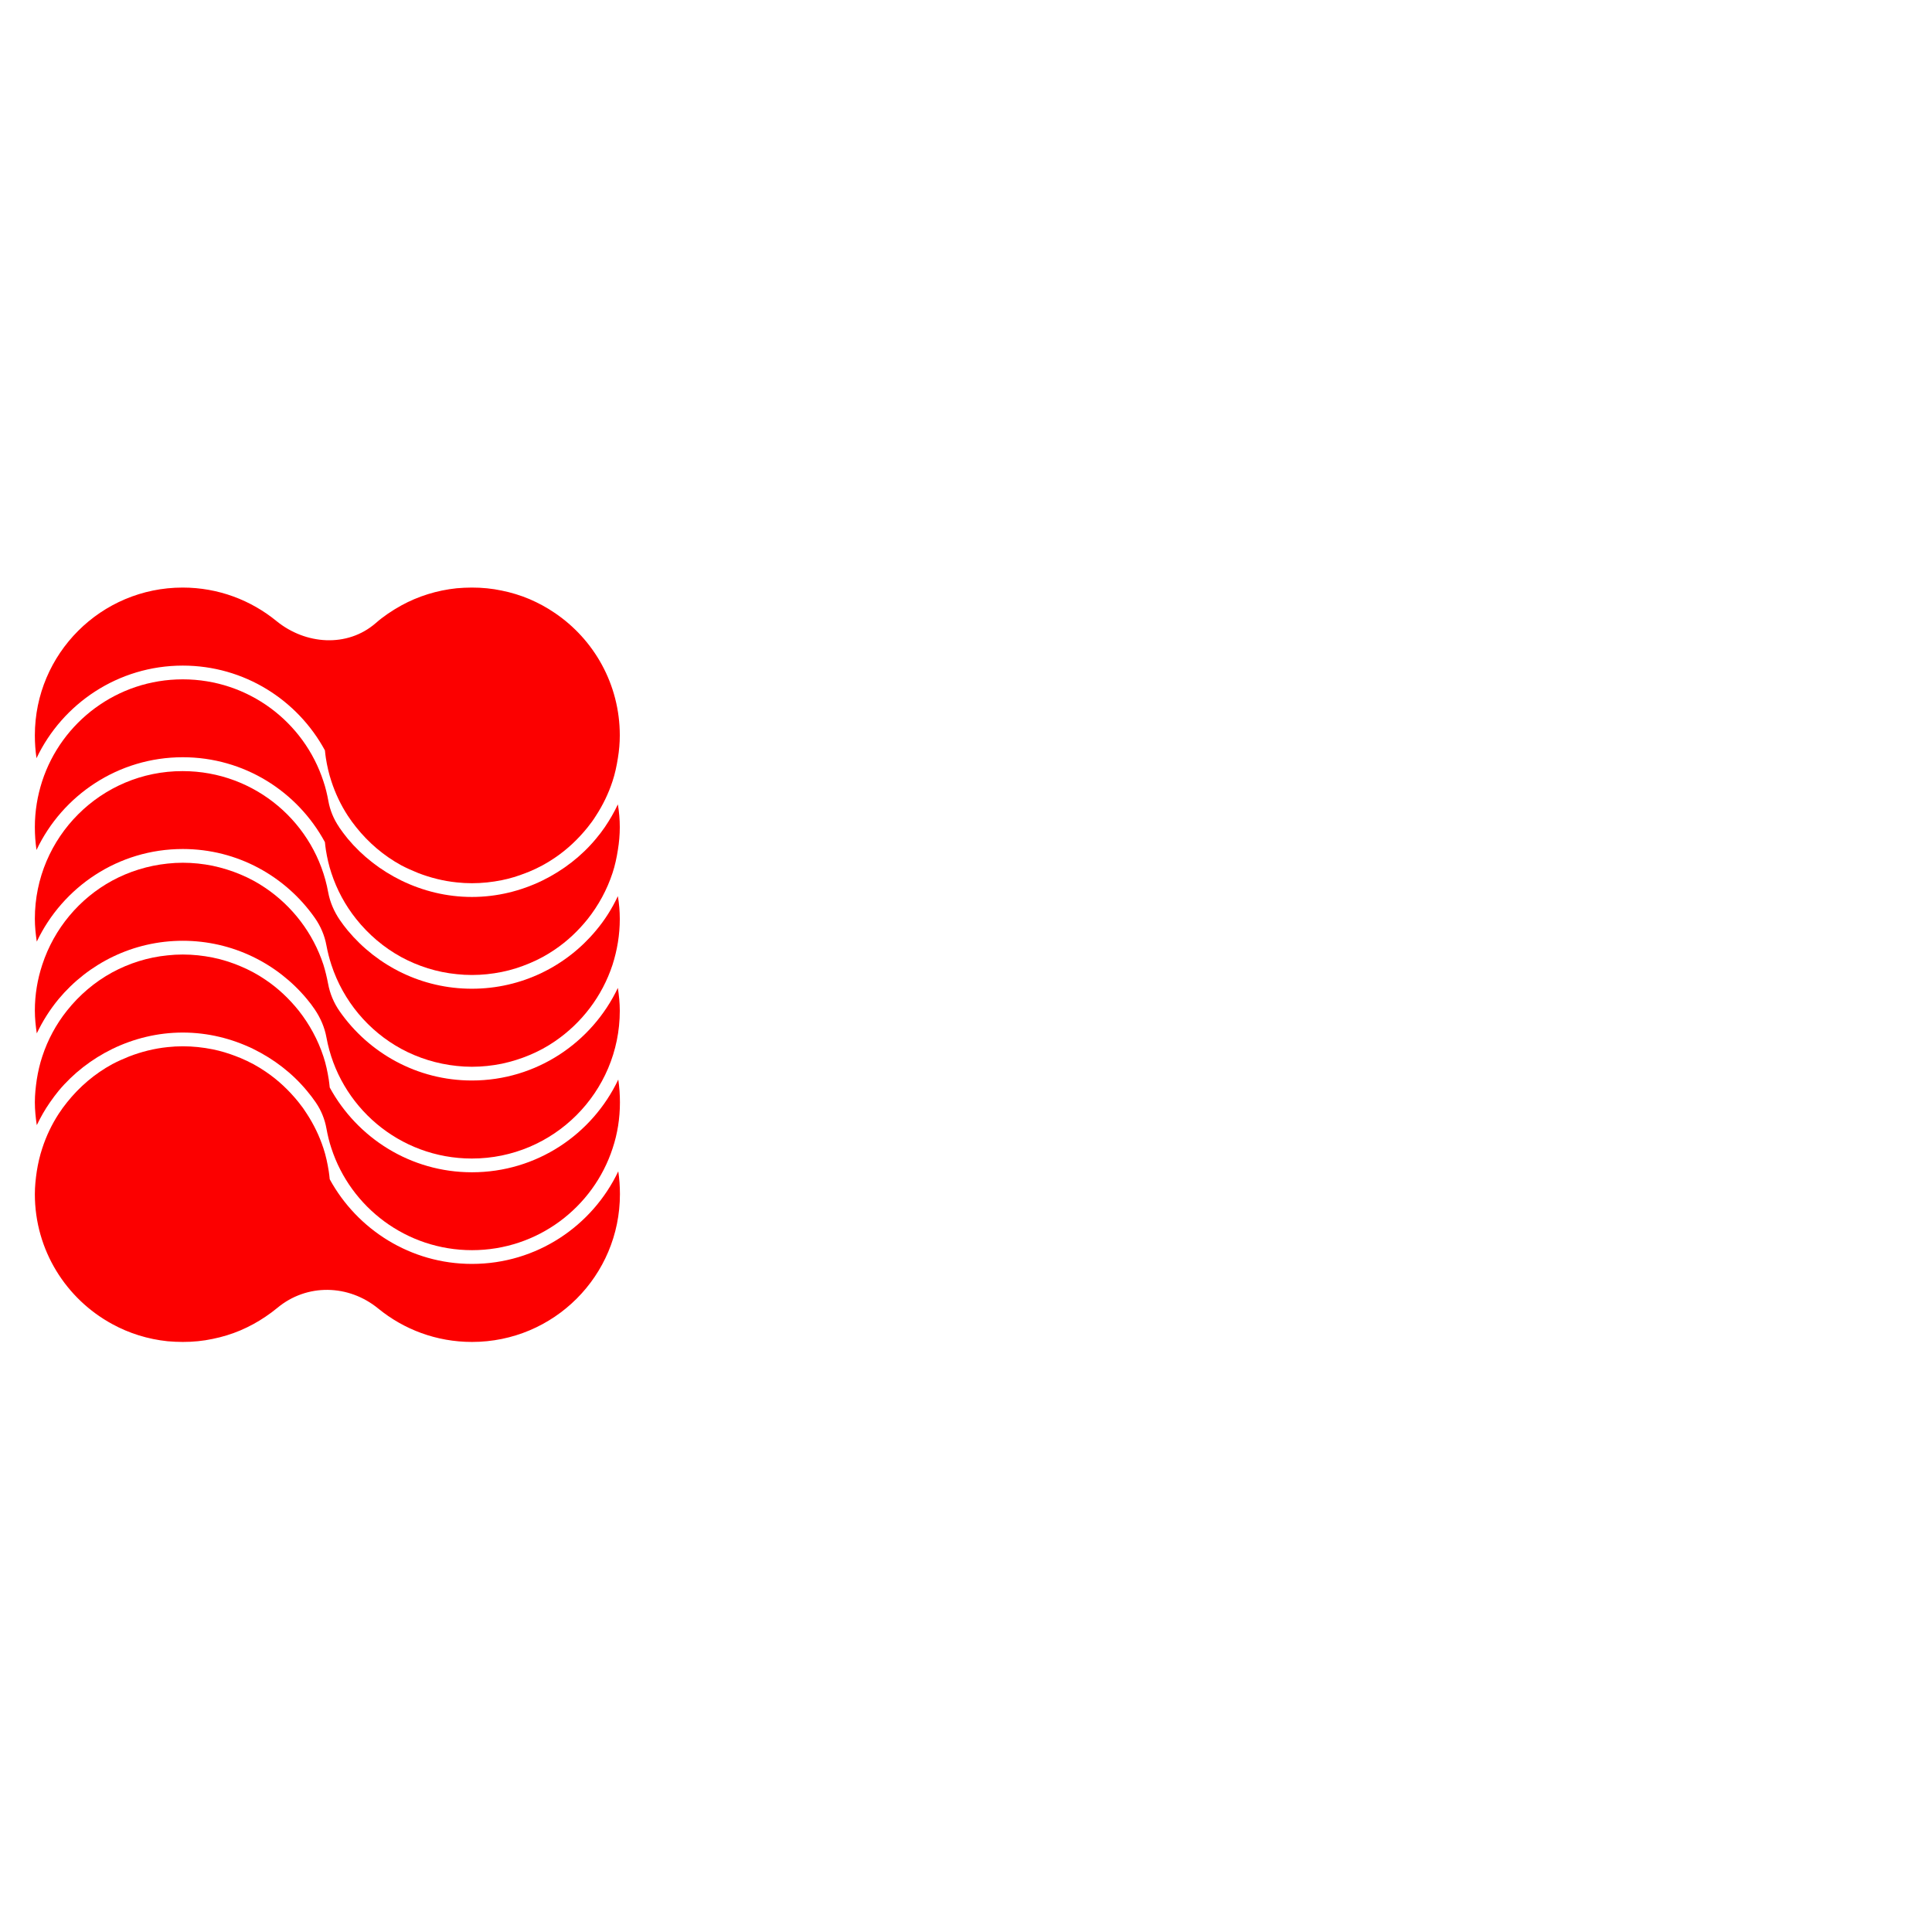 <?xml version="1.0" encoding="UTF-8"?> <svg xmlns="http://www.w3.org/2000/svg" width="776" height="776" viewBox="0 0 776 776" fill="none"><g clip-path="url(#clip0_5274_2812)"><path d="M189.532 507.657C164.906 507.657 143.482 493.862 132.439 473.665C132.328 472.617 132.218 471.513 132.052 470.465C131.555 467.32 130.893 464.174 129.899 461.194C128.297 456.283 126.034 451.648 123.273 447.399C122.279 445.799 121.175 444.254 119.96 442.764C116.15 438.018 111.733 433.825 106.653 430.403C103.505 428.251 100.137 426.43 96.548 424.94C96.051 424.72 95.499 424.554 95.002 424.333C91.91 423.119 88.707 422.126 85.394 421.464C81.529 420.691 77.554 420.25 73.413 420.25C71.37 420.25 69.327 420.36 67.339 420.581C61.928 421.133 56.737 422.457 51.878 424.333C49.559 425.271 47.295 426.265 45.087 427.424C38.019 431.286 31.89 436.528 26.921 442.764C25.706 444.254 24.602 445.799 23.552 447.399C20.792 451.648 18.583 456.283 16.982 461.194C15.988 464.174 15.27 467.32 14.773 470.465C14.331 473.445 14 476.535 14 479.625C14 502.194 26.589 521.783 45.087 531.826C51.823 535.524 59.388 537.896 67.339 538.724C69.327 538.89 71.37 539 73.413 539C77.554 539 81.529 538.614 85.394 537.786C89.26 537.013 93.014 535.855 96.548 534.365C100.137 532.82 103.505 530.999 106.653 528.847C108.309 527.743 109.855 526.584 111.401 525.315C123.273 515.438 140.003 515.824 151.93 525.591C162.2 533.978 175.286 539 189.587 539C222.441 539 249 512.458 249 479.625C249 476.535 248.779 473.445 248.337 470.465C237.902 492.427 215.539 507.657 189.587 507.657H189.532Z" fill="#FC0000"></path><path d="M189.532 470.851C164.906 470.851 143.482 457.056 132.439 436.804C132.328 435.756 132.218 434.652 132.052 433.604C131.555 430.458 130.893 427.313 129.899 424.333C127.69 417.601 124.267 411.366 119.96 405.903C116.15 401.157 111.733 396.963 106.653 393.542C103.505 391.39 100.137 389.569 96.548 388.079C93.014 386.589 89.26 385.375 85.394 384.603C81.529 383.83 77.554 383.389 73.413 383.389C71.37 383.389 69.327 383.499 67.339 383.72C59.388 384.492 51.823 386.92 45.087 390.562C38.019 394.425 31.89 399.667 26.921 405.903C22.558 411.366 19.19 417.601 16.982 424.333C15.988 427.313 15.27 430.458 14.773 433.604C14.331 436.639 14 439.674 14 442.764C14 445.854 14.331 448.944 14.773 451.924C16.319 448.723 18.031 445.688 20.074 442.764C21.178 441.163 22.338 439.618 23.552 438.128C29.46 431.065 36.804 425.382 45.142 421.298C53.7 417.16 63.308 414.732 73.413 414.732C83.517 414.732 93.125 417.16 101.683 421.298C110.021 425.382 117.42 431.065 123.273 438.128C124.543 439.618 125.702 441.163 126.807 442.764C126.807 442.819 126.862 442.874 126.917 442.929C129.015 446.019 130.451 449.551 131.113 453.248C131.61 455.952 132.218 458.601 133.101 461.194C140.832 484.977 163.249 502.139 189.587 502.139C215.926 502.139 238.343 484.977 246.074 461.194C248.006 455.4 249 449.22 249 442.764C249 439.674 248.779 436.583 248.337 433.604C237.902 455.621 215.539 470.851 189.587 470.851H189.532Z" fill="#FC0000"></path><path d="M239.392 373.733C227.521 388.025 209.576 397.13 189.532 397.13C169.489 397.13 151.599 388.025 139.672 373.733C138.512 372.353 137.463 370.919 136.469 369.484C134.206 366.173 132.549 362.366 131.831 358.448C126.807 330.747 102.567 309.723 73.357 309.723C40.614 309.668 14 336.265 14 369.043C14 372.188 14.331 375.223 14.773 378.203C25.209 356.241 47.516 341.01 73.413 341.01C95.389 341.01 114.77 351.992 126.475 368.711C128.794 372.022 130.396 375.775 131.113 379.748C131.61 382.396 132.273 384.99 133.101 387.528C137.85 402.041 148.01 414.126 161.206 421.299C167.943 424.941 175.507 427.314 183.458 428.142C185.446 428.362 187.489 428.473 189.532 428.473C193.673 428.473 197.649 428.031 201.514 427.259C205.379 426.431 209.134 425.272 212.668 423.782C216.257 422.292 219.625 420.471 222.772 418.319C233.595 410.98 241.877 400.165 246.018 387.528C247.896 381.679 248.945 375.499 248.945 369.098C248.945 365.952 248.669 362.917 248.172 359.938C245.853 364.904 242.926 369.539 239.392 373.733Z" fill="#FC0000"></path><path d="M73.413 267.343C98.094 267.343 119.518 281.138 130.506 301.39C130.617 302.438 130.727 303.487 130.893 304.535C131.39 307.68 132.107 310.826 133.101 313.805C134.703 318.717 136.911 323.352 139.672 327.601C140.721 329.201 141.825 330.746 143.04 332.236C148.01 338.471 154.139 343.714 161.206 347.576C163.415 348.735 165.679 349.728 167.998 350.667C172.857 352.543 178.047 353.867 183.458 354.419C185.446 354.64 187.489 354.75 189.532 354.75C193.673 354.75 197.649 354.308 201.514 353.536C204.827 352.874 208.03 351.881 211.122 350.667C211.619 350.446 212.171 350.28 212.668 350.06C216.257 348.57 219.625 346.749 222.772 344.597C227.852 341.175 232.27 336.982 236.079 332.236C237.294 330.746 238.398 329.201 239.392 327.601C242.153 323.352 244.417 318.717 246.018 313.805C247.012 310.826 247.675 307.68 248.172 304.535C248.669 301.555 248.945 298.465 248.945 295.375C248.945 274.848 238.564 256.803 222.772 246.153C219.625 244.001 216.257 242.18 212.668 240.635C209.134 239.145 205.379 237.987 201.514 237.214C197.649 236.386 193.673 236 189.532 236C187.489 236 185.446 236.11 183.458 236.276C175.507 237.104 167.943 239.476 161.206 243.174C157.507 245.215 153.973 247.588 150.826 250.347C139.451 260.169 122.721 258.955 111.07 249.464C100.8 241.077 87.714 236 73.357 236C40.614 236 14 262.542 14 295.375C14 298.465 14.221 301.555 14.663 304.535C25.098 282.573 47.516 267.343 73.413 267.343Z" fill="#FC0000"></path><path d="M73.413 304.149C98.094 304.149 119.518 317.944 130.506 338.251C130.617 339.299 130.727 340.348 130.893 341.396C131.39 344.542 132.107 347.687 133.101 350.667C135.31 357.399 138.678 363.634 143.04 369.097C148.01 375.333 154.139 380.575 161.206 384.438C167.943 388.08 175.507 390.508 183.458 391.28C185.446 391.501 187.489 391.611 189.532 391.611C193.673 391.611 197.649 391.17 201.514 390.397C205.379 389.625 209.134 388.411 212.668 386.921C216.257 385.431 219.625 383.61 222.772 381.458C227.852 378.037 232.27 373.843 236.079 369.097C240.386 363.634 243.81 357.399 246.018 350.667C247.012 347.687 247.675 344.542 248.172 341.396C248.669 338.361 248.945 335.326 248.945 332.236C248.945 329.146 248.669 326.056 248.172 323.076C246.681 326.277 244.914 329.312 242.926 332.236C241.822 333.837 240.662 335.382 239.392 336.872C233.539 343.935 226.141 349.618 217.803 353.702C209.244 357.84 199.692 360.268 189.532 360.268C179.372 360.268 169.82 357.84 161.262 353.702C152.924 349.618 145.58 343.935 139.672 336.872C138.457 335.382 137.298 333.837 136.193 332.236C136.193 332.236 136.193 332.236 136.193 332.181C134.04 329.036 132.549 325.449 131.887 321.697C131.39 318.993 130.782 316.399 129.899 313.806C122.168 290.023 99.806 272.861 73.413 272.861C47.019 272.861 24.657 290.023 16.927 313.806C15.049 319.6 14 325.78 14 332.236C14 335.326 14.221 338.417 14.663 341.396C25.098 319.379 47.516 304.149 73.413 304.149Z" fill="#FC0000"></path><path d="M23.552 401.267C35.479 386.975 53.424 377.87 73.413 377.87C93.401 377.87 111.401 386.975 123.273 401.267C124.432 402.647 125.481 404.026 126.475 405.516C128.739 408.882 130.396 412.69 131.113 416.663C136.138 444.364 160.378 465.332 189.532 465.332C222.331 465.332 248.945 438.735 248.945 405.957C248.945 402.812 248.613 399.777 248.172 396.797C237.736 418.76 215.429 433.99 189.532 433.99C167.556 433.99 148.12 422.953 136.414 406.178C134.095 402.867 132.494 399.06 131.776 395.087C131.279 392.493 130.672 389.955 129.899 387.472C125.758 374.835 117.475 364.02 106.653 356.681C103.505 354.529 100.137 352.708 96.548 351.218C93.014 349.728 89.26 348.569 85.394 347.741C81.529 346.969 77.554 346.527 73.413 346.527C71.37 346.527 69.327 346.638 67.339 346.858C59.388 347.686 51.823 350.059 45.087 353.701C31.89 360.874 21.73 372.959 16.982 387.472C15.049 393.321 14 399.501 14 405.902C14 409.048 14.331 412.083 14.773 415.062C17.147 410.096 20.074 405.461 23.552 401.267Z" fill="#FC0000"></path></g><defs><clipPath id="clip0_5274_2812"><rect width="235" height="303" fill="white" transform="translate(14 236)"></rect></clipPath></defs></svg> 